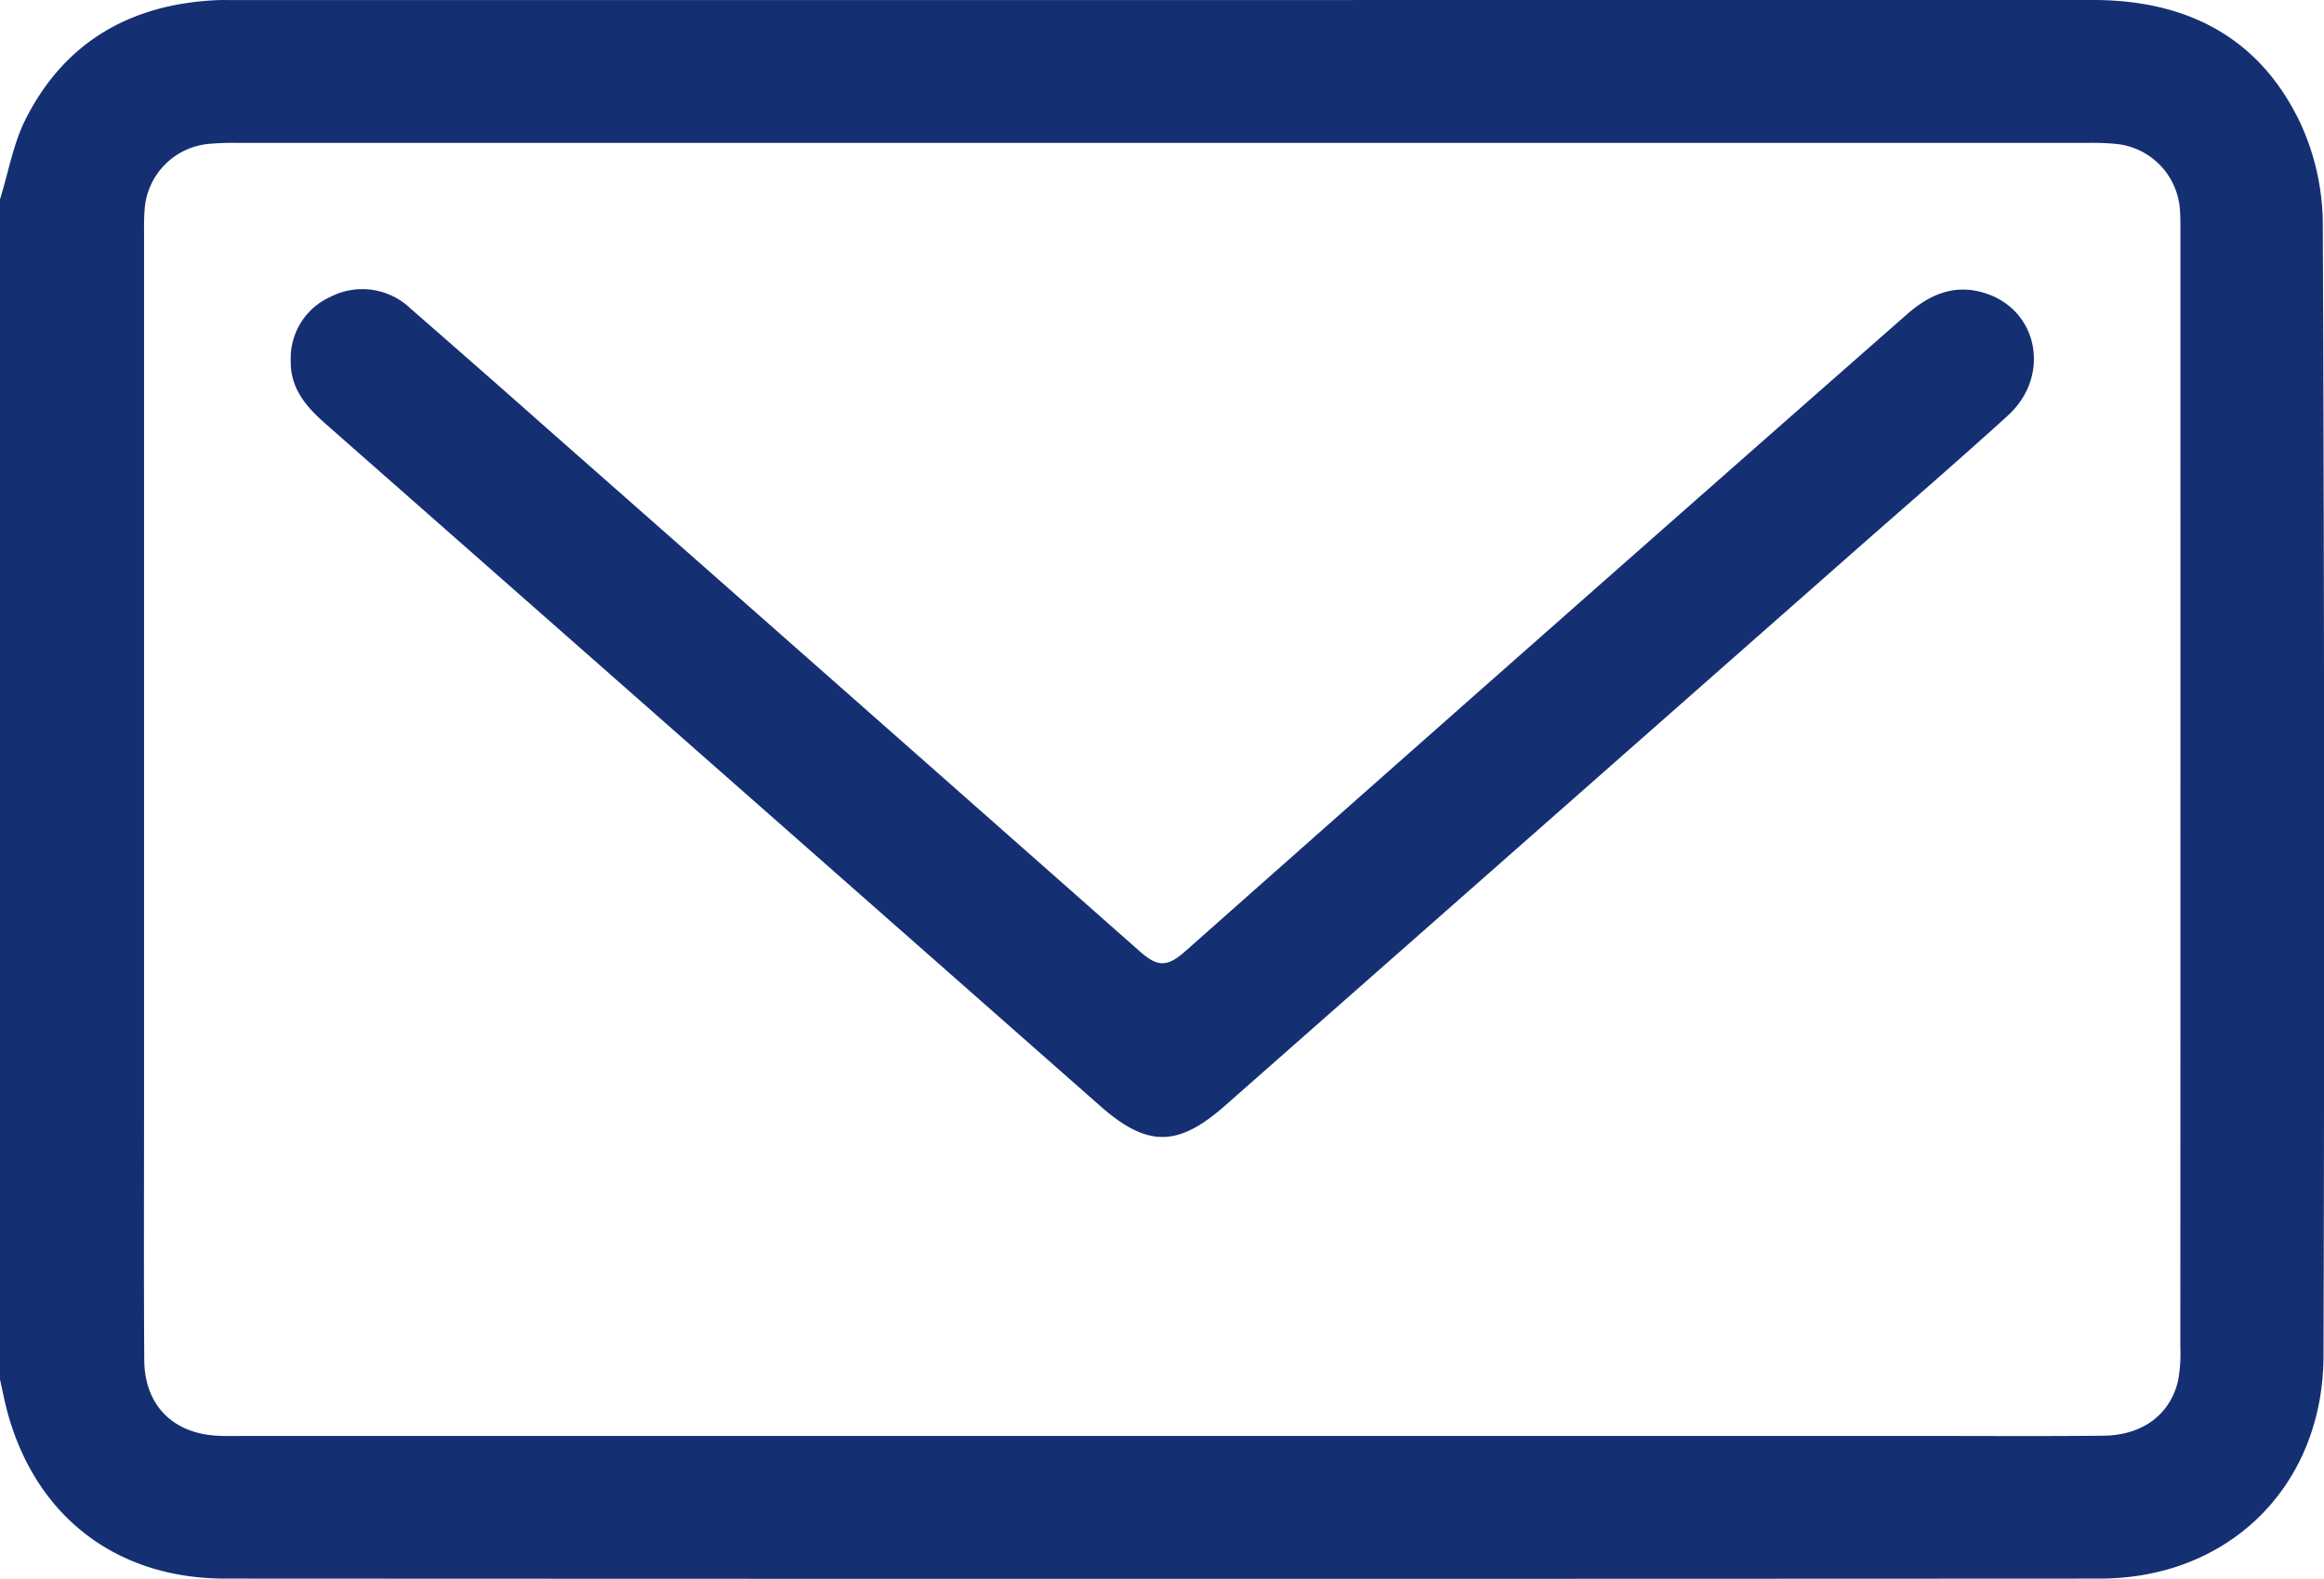 <svg xmlns="http://www.w3.org/2000/svg" width="192.589" height="130.869" viewBox="0 0 192.589 130.869">
  <g id="Grupo_2" data-name="Grupo 2" transform="translate(-201.192 -355.454)">
    <path id="Trazado_4" data-name="Trazado 4" d="M201.192,371.978c.7-2.247,1.1-4.646,2.158-6.714,3.244-6.365,8.683-9.455,15.753-9.794.438-.021.877-.011,1.316-.011q77.107,0,154.213-.005c7.768,0,13.809,3.08,17.186,10.194a20.165,20.165,0,0,1,1.863,8.317q.191,46.922.06,93.844c-.019,10.777-7.783,18.488-18.543,18.494q-77.672.042-155.342,0c-8.964,0-15.6-5.077-18-13.624-.267-.949-.445-1.923-.664-2.885Zm96.267,102.5h63.2c4.953,0,9.906.037,14.859-.02,3.2-.036,5.479-1.721,6.158-4.5a11.915,11.915,0,0,0,.2-2.8q.015-46.269.006-92.54c0-.627.007-1.256-.049-1.879a5.883,5.883,0,0,0-5.192-5.347,21.336,21.336,0,0,0-2.44-.094q-76.647-.006-153.294,0a23.37,23.37,0,0,0-2.441.085,5.87,5.87,0,0,0-5.29,5.449c-.063.811-.046,1.629-.046,2.444q0,35.643,0,71.286c0,7.21-.031,14.42.018,21.63.025,3.729,2.367,6.084,6.067,6.27.688.035,1.379.019,2.068.019Z" fill="#152f73"/>
    <path id="Trazado_5" data-name="Trazado 5" d="M225.286,385.325a5.573,5.573,0,0,1,3.3-5.27,5.778,5.778,0,0,1,6.646.989q5.813,5.067,11.583,10.181,24.414,21.508,48.794,43.055c1.465,1.3,2.264,1.392,3.789.04q29.833-26.451,59.78-52.776c1.932-1.707,4.01-2.589,6.53-1.786,4.418,1.408,5.455,6.882,1.873,10.142-4.126,3.754-8.355,7.4-12.541,11.085q-26.174,23.067-52.349,46.133c-3.9,3.435-6.436,3.437-10.319.015q-32.1-28.29-64.215-56.563C226.544,389.154,225.235,387.631,225.286,385.325Z" fill="#152f73"/>
  </g>
</svg>
